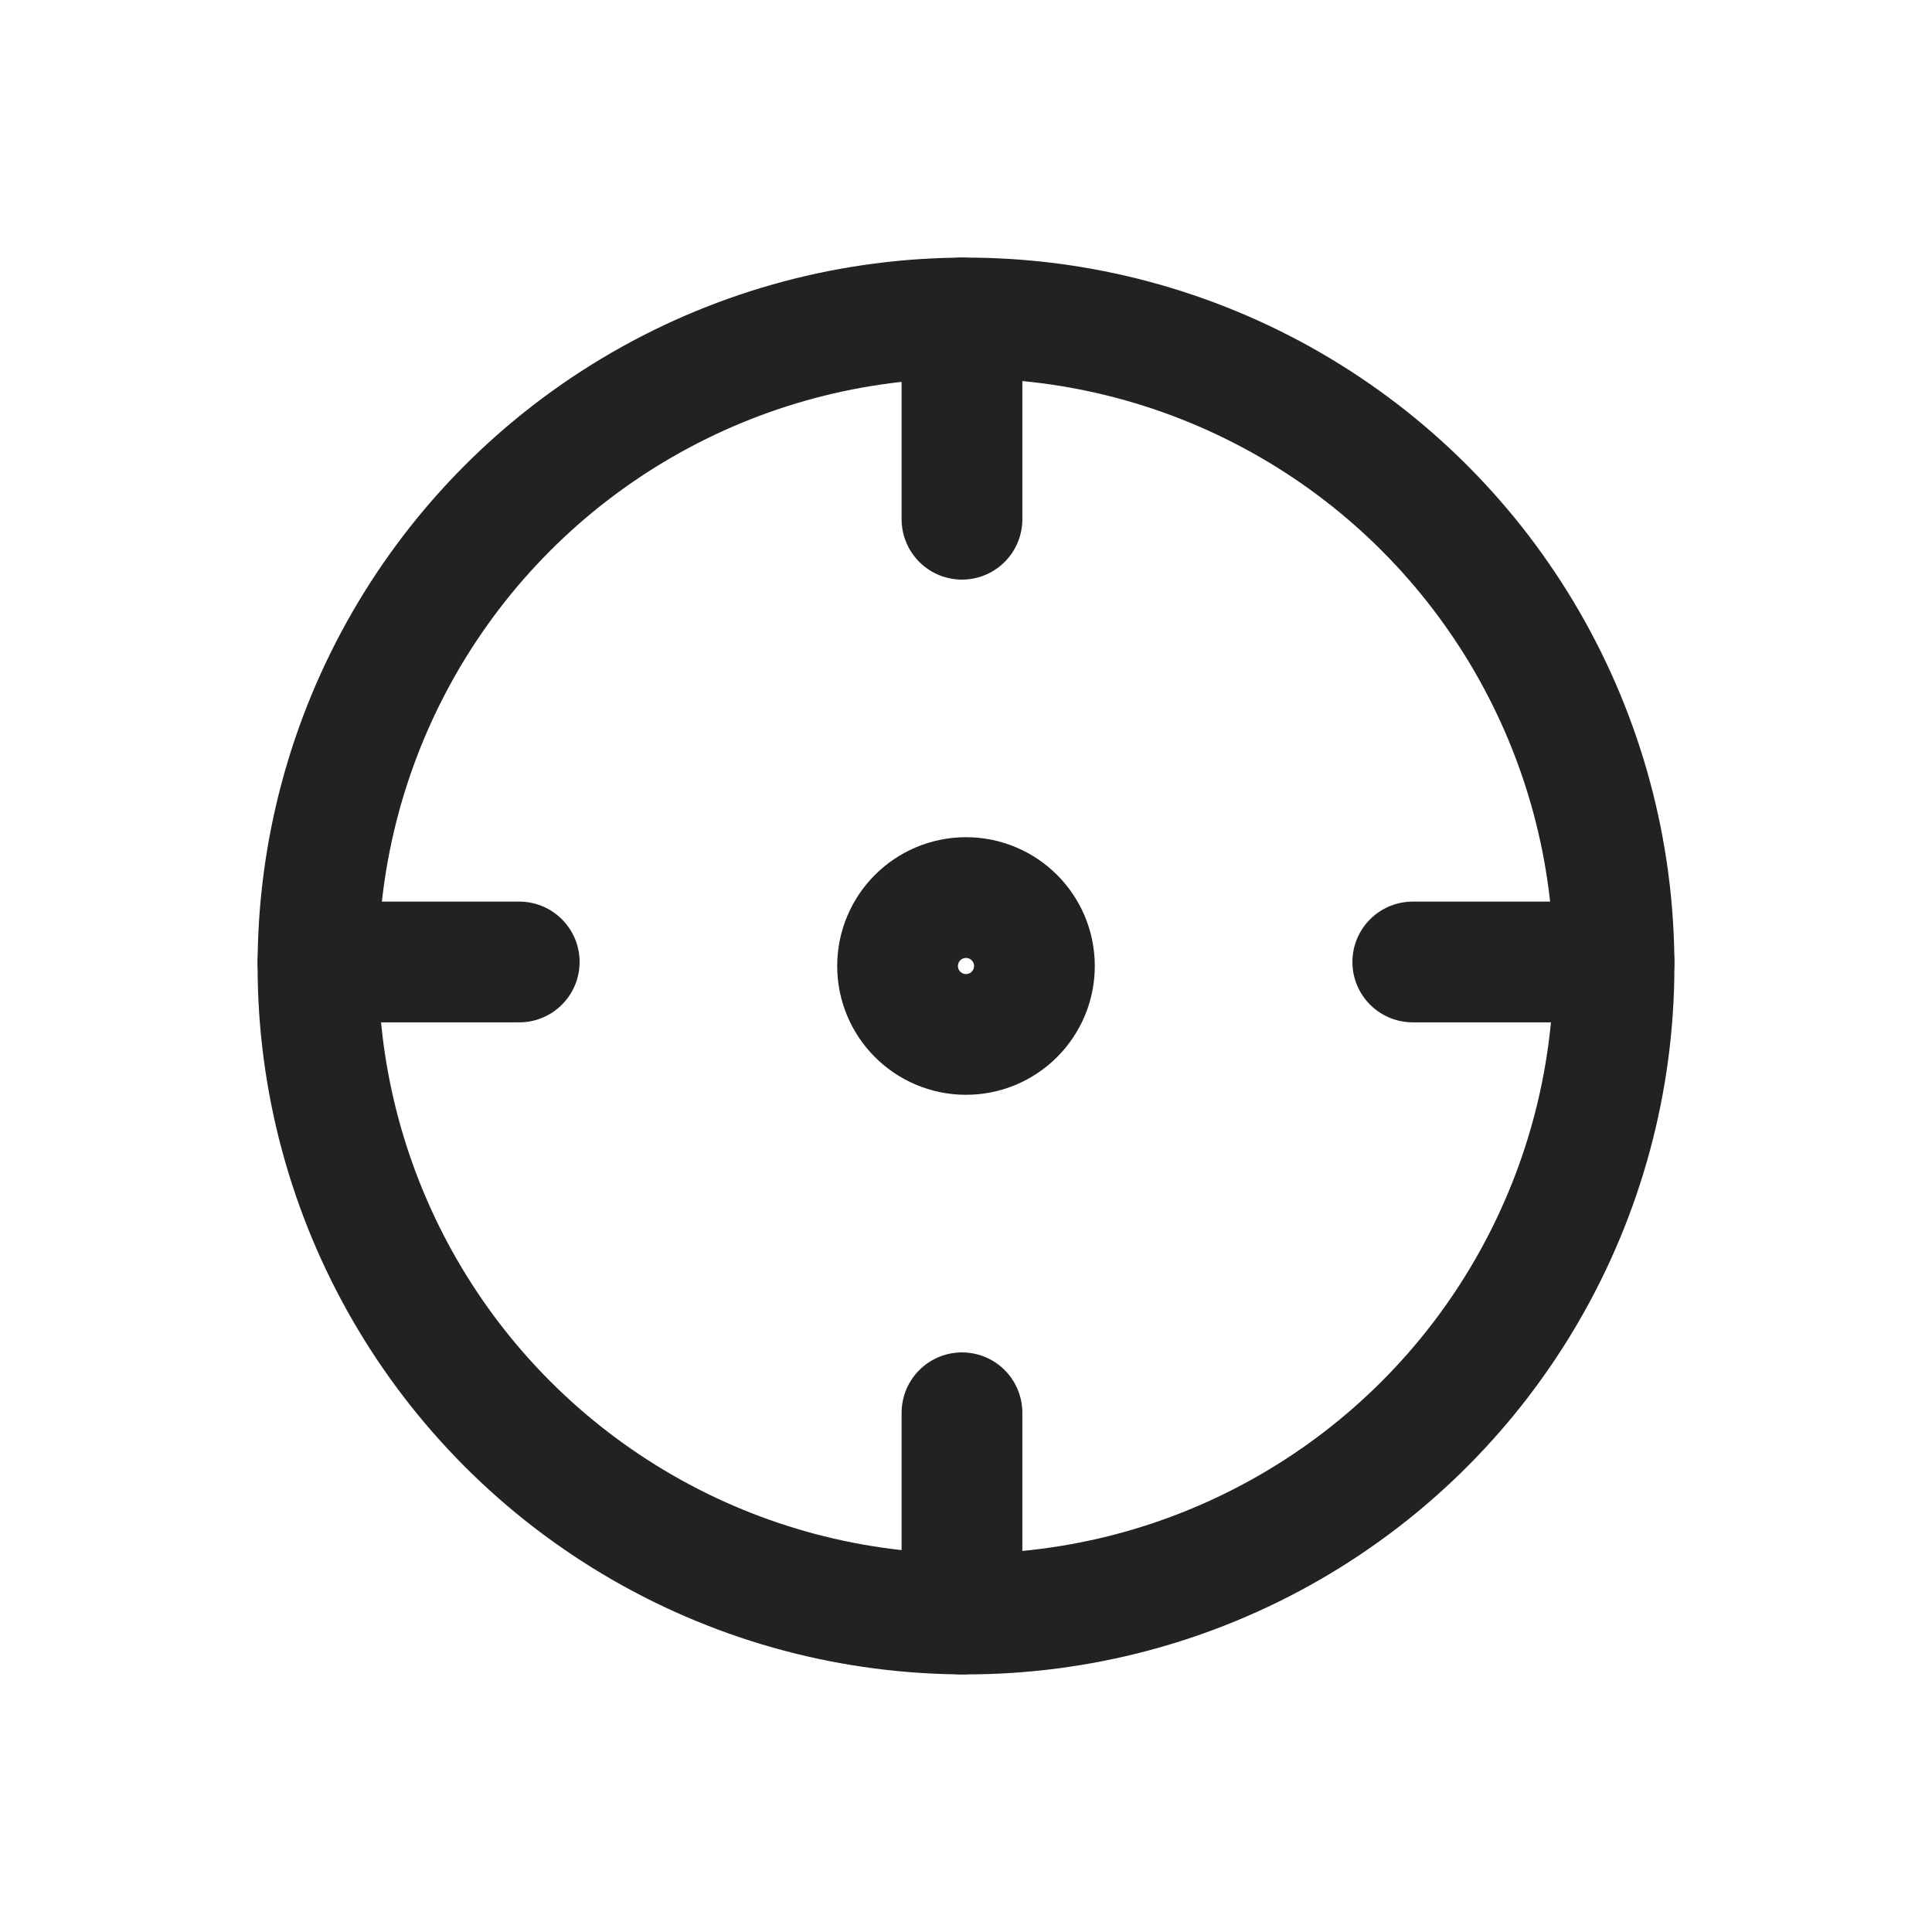 <svg xmlns="http://www.w3.org/2000/svg" width="24" height="24" viewBox="0 0 24 24" fill="none">
  <circle cx="12" cy="12" r="8.05" stroke="#222222" stroke-width="1.5"/>
  <circle cx="12" cy="12" r="0.85" stroke="#222222" stroke-width="1.5"/>
  <line x1="11.95" y1="3.95" x2="11.95" y2="6.45" stroke="#222222" stroke-width="1.5" stroke-linecap="round"/>
  <line x1="11.95" y1="17.55" x2="11.95" y2="20.05" stroke="#222222" stroke-width="1.5" stroke-linecap="round"/>
  <line x1="20.05" y1="11.95" x2="17.55" y2="11.95" stroke="#222222" stroke-width="1.5" stroke-linecap="round"/>
  <line x1="6.45" y1="11.95" x2="3.95" y2="11.95" stroke="#222222" stroke-width="1.5" stroke-linecap="round"/>
</svg>